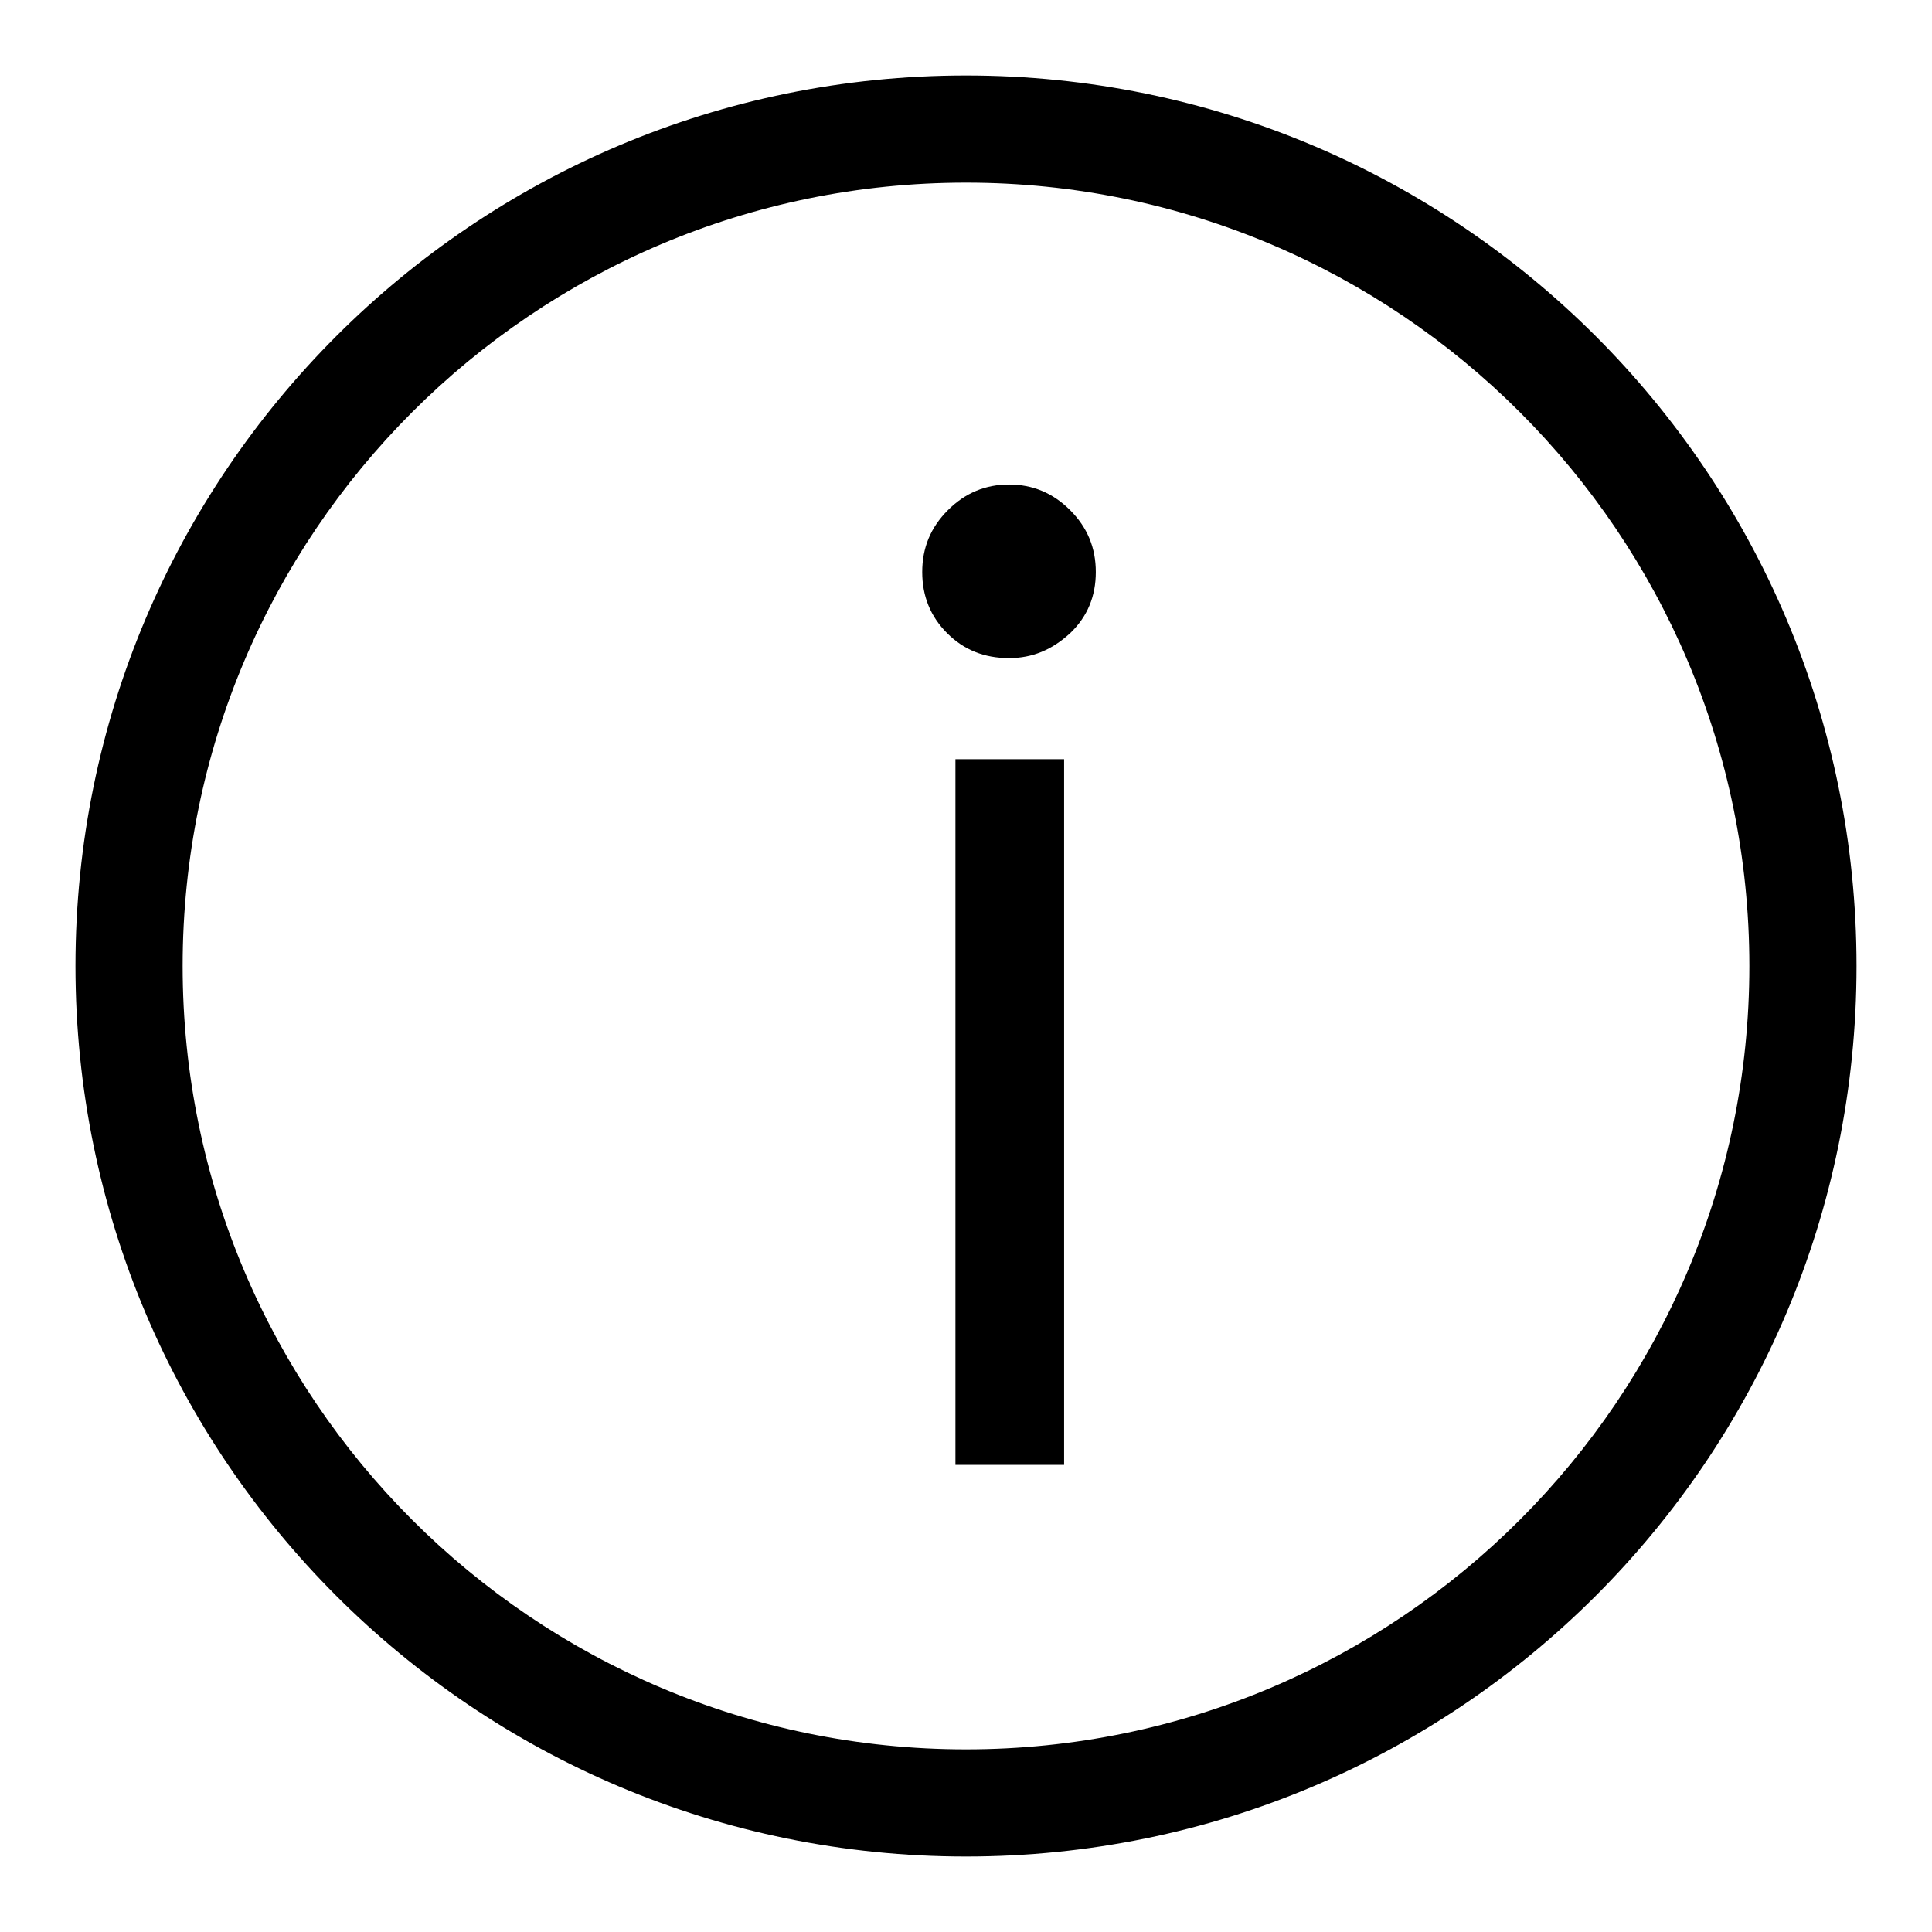 <?xml version="1.0" encoding="utf-8"?>
<!-- Svg Vector Icons : http://www.onlinewebfonts.com/icon -->
<!DOCTYPE svg PUBLIC "-//W3C//DTD SVG 1.1//EN" "http://www.w3.org/Graphics/SVG/1.1/DTD/svg11.dtd">
<svg version="1.1" xmlns="http://www.w3.org/2000/svg" xmlns:xlink="http://www.w3.org/1999/xlink" x="0px" y="0px" viewBox="0 0 256 256" enable-background="new 0 0 256 256" xml:space="preserve">
<g><g><path fill="#000000" d="M128,231.8L128,231.8c57.3,0,103.8-46.5,103.8-103.8c0-57.3-46.5-103.8-103.8-103.8C70.7,24.2,24.2,70.7,24.2,128C24.2,185.3,70.7,231.8,128,231.8L128,231.8z M128,246L128,246c-65.2,0-118-52.8-118-118C10,62.8,62.8,10,128,10c65.2,0,118,52.8,118,118C246,193.2,193.2,246,128,246L128,246z"/><path fill="#000000" d="M126.6,100.6H141v93.5h-14.4V100.6z M133.7,87.2c-3.3,0-6-1.1-8.2-3.3c-2.2-2.2-3.3-4.9-3.3-8.1s1.1-5.9,3.4-8.2c2.3-2.3,5-3.4,8.1-3.4c3.1,0,5.8,1.1,8.1,3.4s3.4,5,3.4,8.2s-1.1,5.9-3.4,8.1C139.4,86.1,136.8,87.2,133.7,87.2L133.7,87.2z"/></g></g>
</svg>